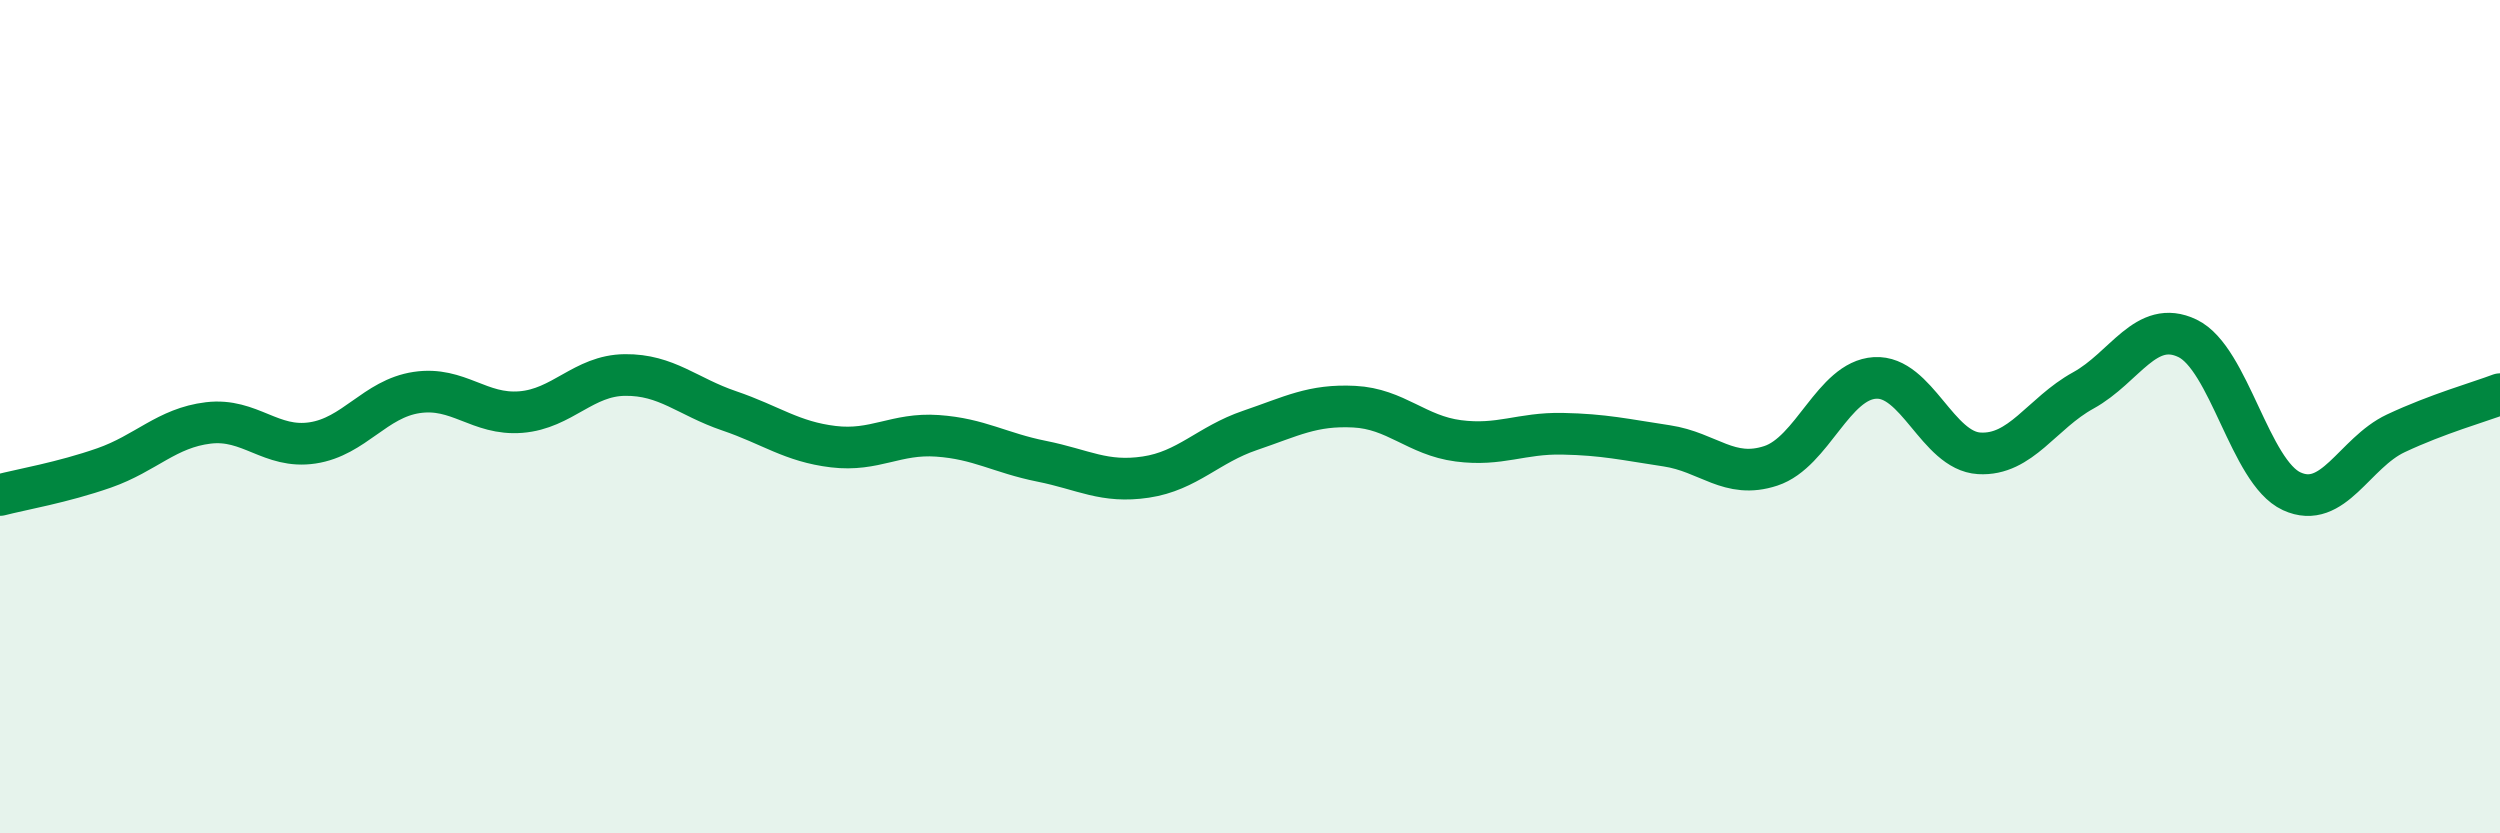 
    <svg width="60" height="20" viewBox="0 0 60 20" xmlns="http://www.w3.org/2000/svg">
      <path
        d="M 0,11.88 C 0.5,11.75 1.5,11.58 2.5,11.23 C 3.5,10.88 4,10.27 5,10.15 C 6,10.03 6.5,10.78 7.5,10.63 C 8.5,10.48 9,9.57 10,9.42 C 11,9.27 11.5,9.97 12.5,9.89 C 13.5,9.81 14,9.01 15,9 C 16,8.99 16.5,9.52 17.5,9.86 C 18.5,10.2 19,10.6 20,10.72 C 21,10.84 21.5,10.39 22.5,10.46 C 23.5,10.53 24,10.87 25,11.07 C 26,11.27 26.5,11.6 27.5,11.45 C 28.5,11.3 29,10.67 30,10.33 C 31,9.99 31.5,9.71 32.5,9.76 C 33.5,9.81 34,10.45 35,10.58 C 36,10.71 36.5,10.39 37.5,10.41 C 38.5,10.43 39,10.55 40,10.7 C 41,10.85 41.5,11.51 42.5,11.18 C 43.5,10.85 44,9.13 45,9.07 C 46,9.01 46.5,10.82 47.5,10.88 C 48.5,10.94 49,9.92 50,9.37 C 51,8.82 51.5,7.64 52.5,8.12 C 53.5,8.6 54,11.33 55,11.79 C 56,12.25 56.5,10.87 57.5,10.4 C 58.5,9.93 59.5,9.65 60,9.46L60 20L0 20Z"
        fill="#008740"
        opacity="0.1"
        stroke-linecap="round"
        stroke-linejoin="round"
      />
      <path
        d="M 0,11.88 C 0.5,11.75 1.5,11.58 2.5,11.23 C 3.5,10.88 4,10.27 5,10.15 C 6,10.03 6.5,10.78 7.5,10.63 C 8.5,10.48 9,9.57 10,9.42 C 11,9.27 11.5,9.97 12.5,9.89 C 13.5,9.81 14,9.01 15,9 C 16,8.99 16.5,9.52 17.5,9.86 C 18.5,10.2 19,10.6 20,10.72 C 21,10.84 21.5,10.39 22.5,10.46 C 23.5,10.53 24,10.87 25,11.07 C 26,11.27 26.5,11.6 27.5,11.45 C 28.5,11.3 29,10.67 30,10.33 C 31,9.99 31.5,9.71 32.5,9.76 C 33.5,9.81 34,10.45 35,10.58 C 36,10.71 36.5,10.39 37.5,10.41 C 38.5,10.43 39,10.55 40,10.7 C 41,10.85 41.5,11.51 42.5,11.18 C 43.5,10.85 44,9.13 45,9.07 C 46,9.01 46.5,10.82 47.5,10.88 C 48.5,10.94 49,9.92 50,9.37 C 51,8.82 51.5,7.64 52.5,8.12 C 53.5,8.6 54,11.33 55,11.79 C 56,12.25 56.5,10.87 57.5,10.4 C 58.5,9.93 59.5,9.65 60,9.46"
        stroke="#008740"
        stroke-width="1"
        fill="none"
        stroke-linecap="round"
        stroke-linejoin="round"
      />
    </svg>
  